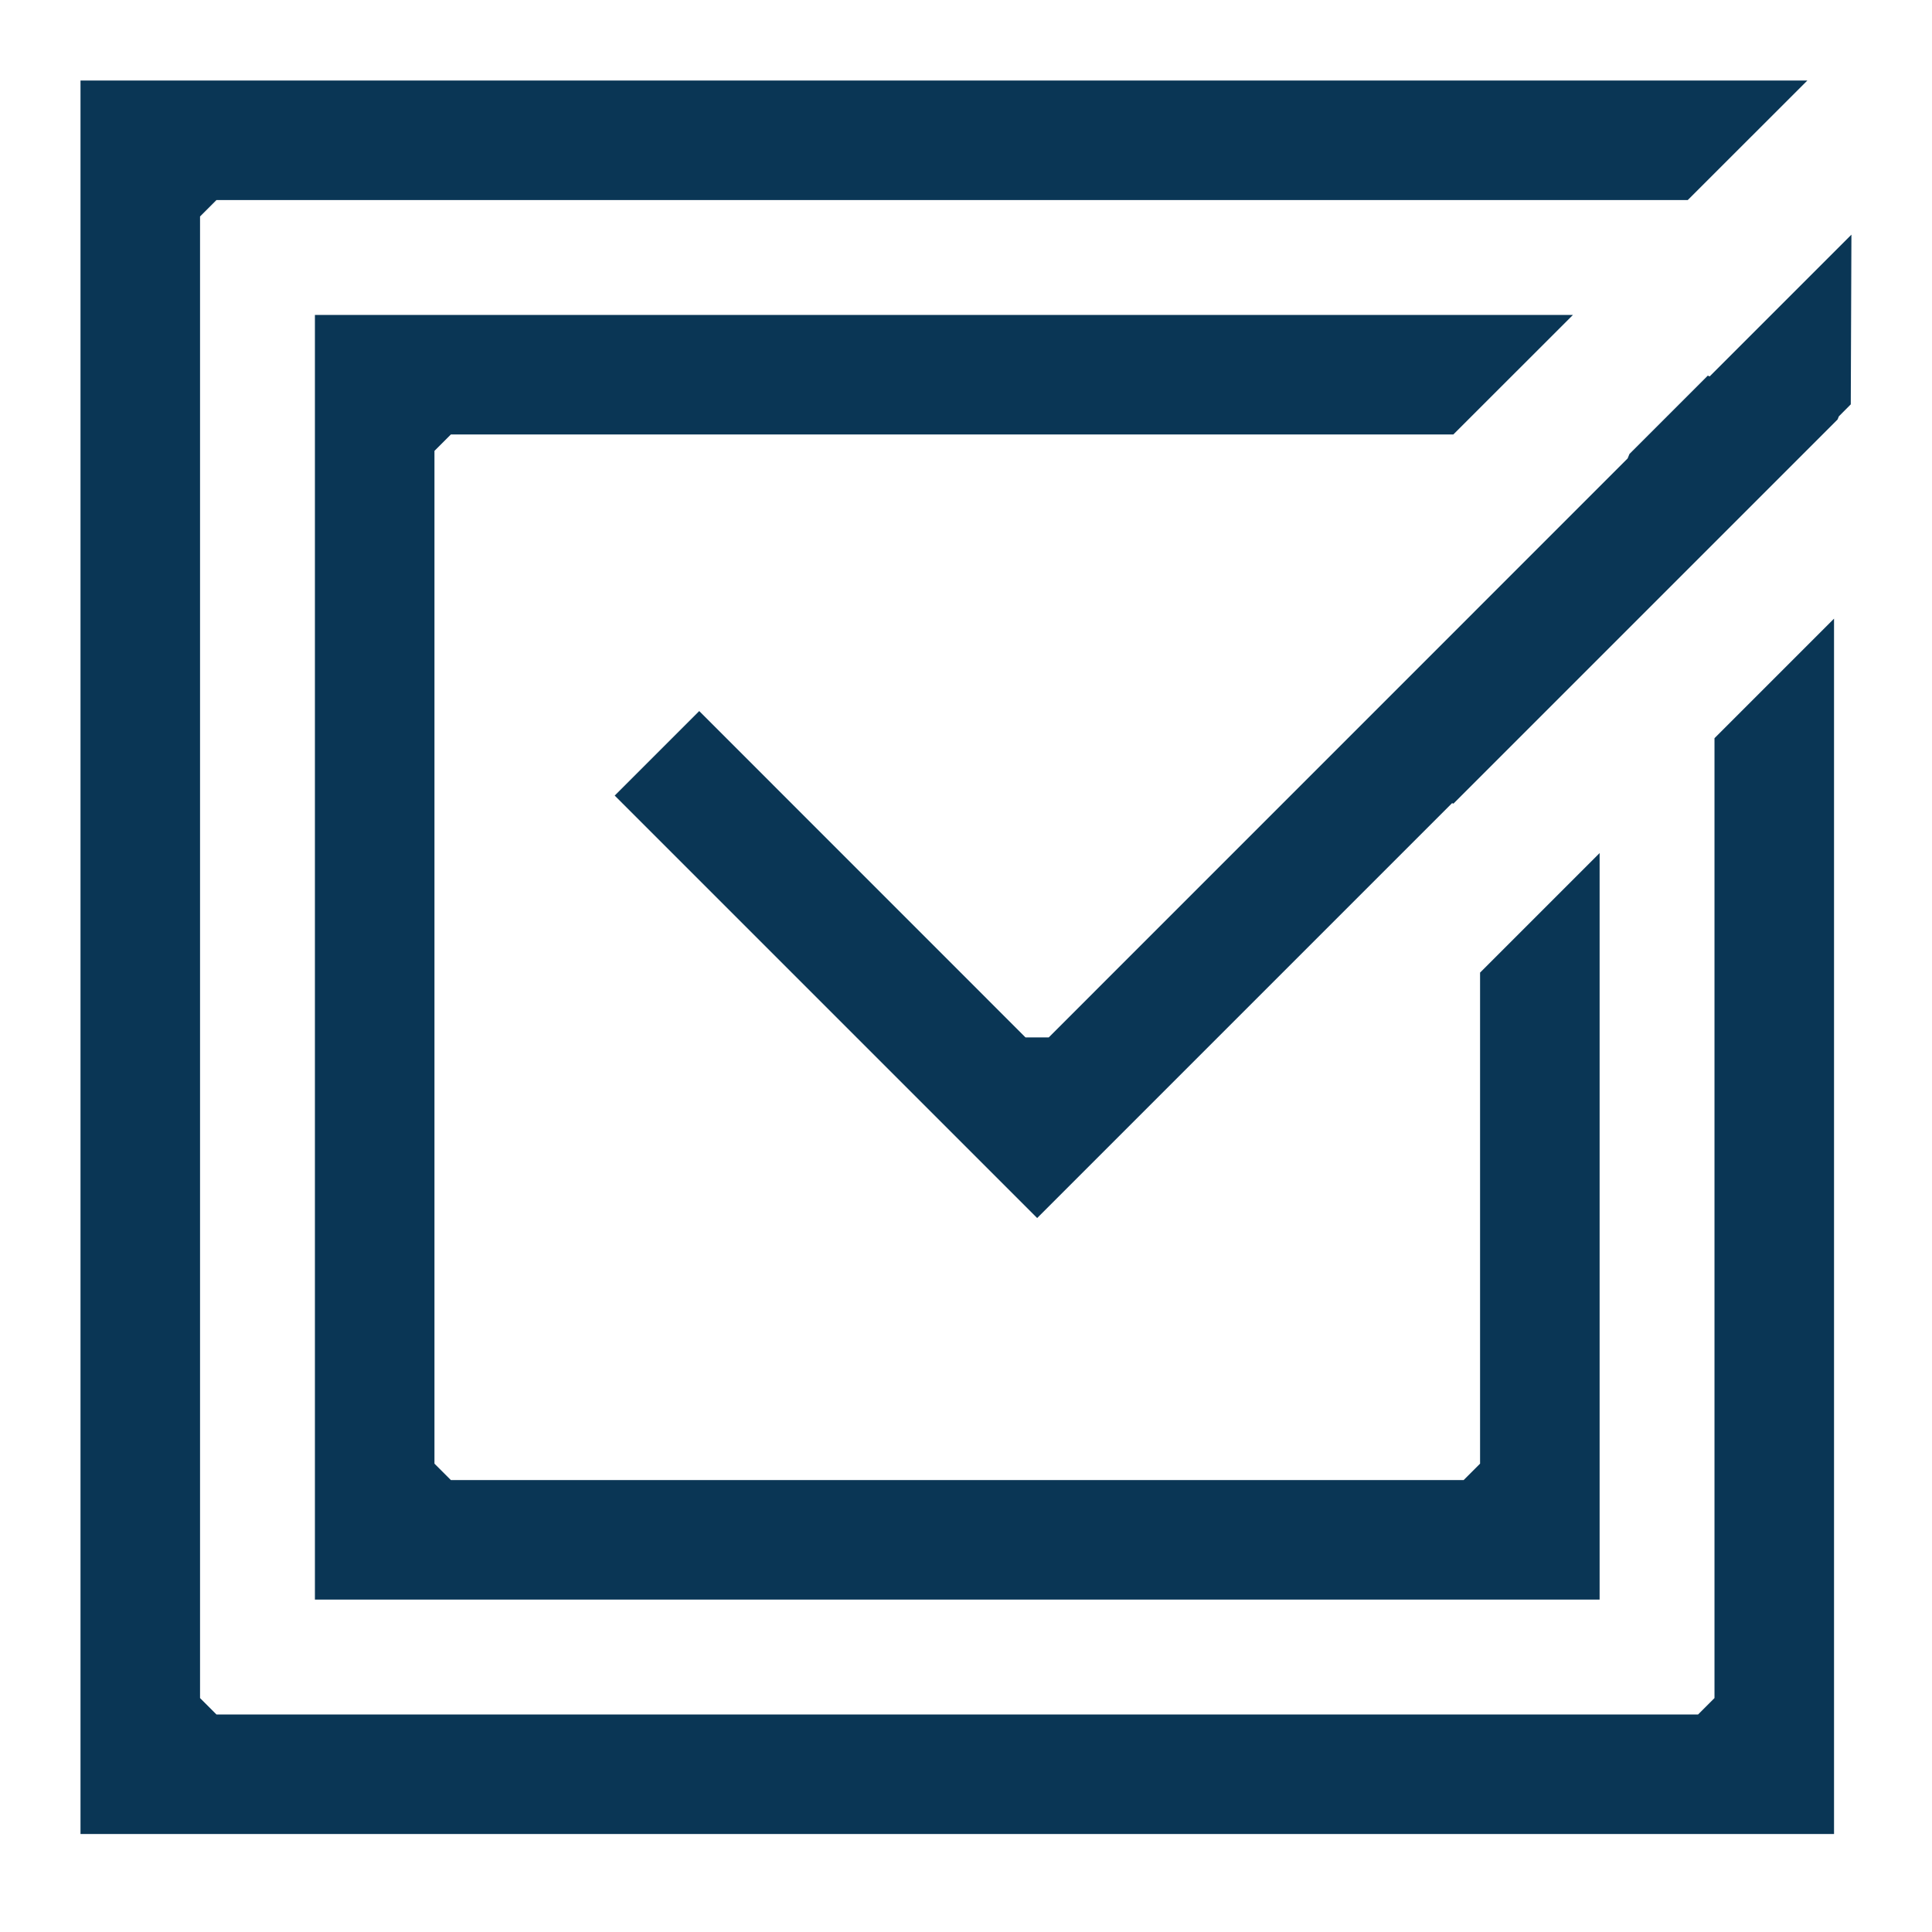 <svg xmlns="http://www.w3.org/2000/svg" width="24" height="24" viewBox="0 0 24 24" fill="none">
  <path fill-rule="evenodd" clip-rule="evenodd" d="M1 22.783V1H22.452L20.966 2.485H2.689L2.485 2.689V21.094L2.689 21.298H21.094L21.298 21.094V9.17L22.783 7.685V22.783H1ZM7.636 9.883L8.686 8.833L12.739 12.887H13.028L20.219 5.695L20.242 5.639L21.215 4.666L21.238 4.676L22.999 2.915L22.991 5.023L22.843 5.172L22.827 5.211L18.055 9.983L18.038 9.977L12.884 15.131L7.636 9.883ZM3.912 3.912V19.871H19.871V10.597L18.386 12.082V18.182L18.182 18.386H5.601L5.397 18.182V5.601L5.601 5.397H18.054L19.54 3.912H3.912Z" fill="#0A3655"/>
</svg>